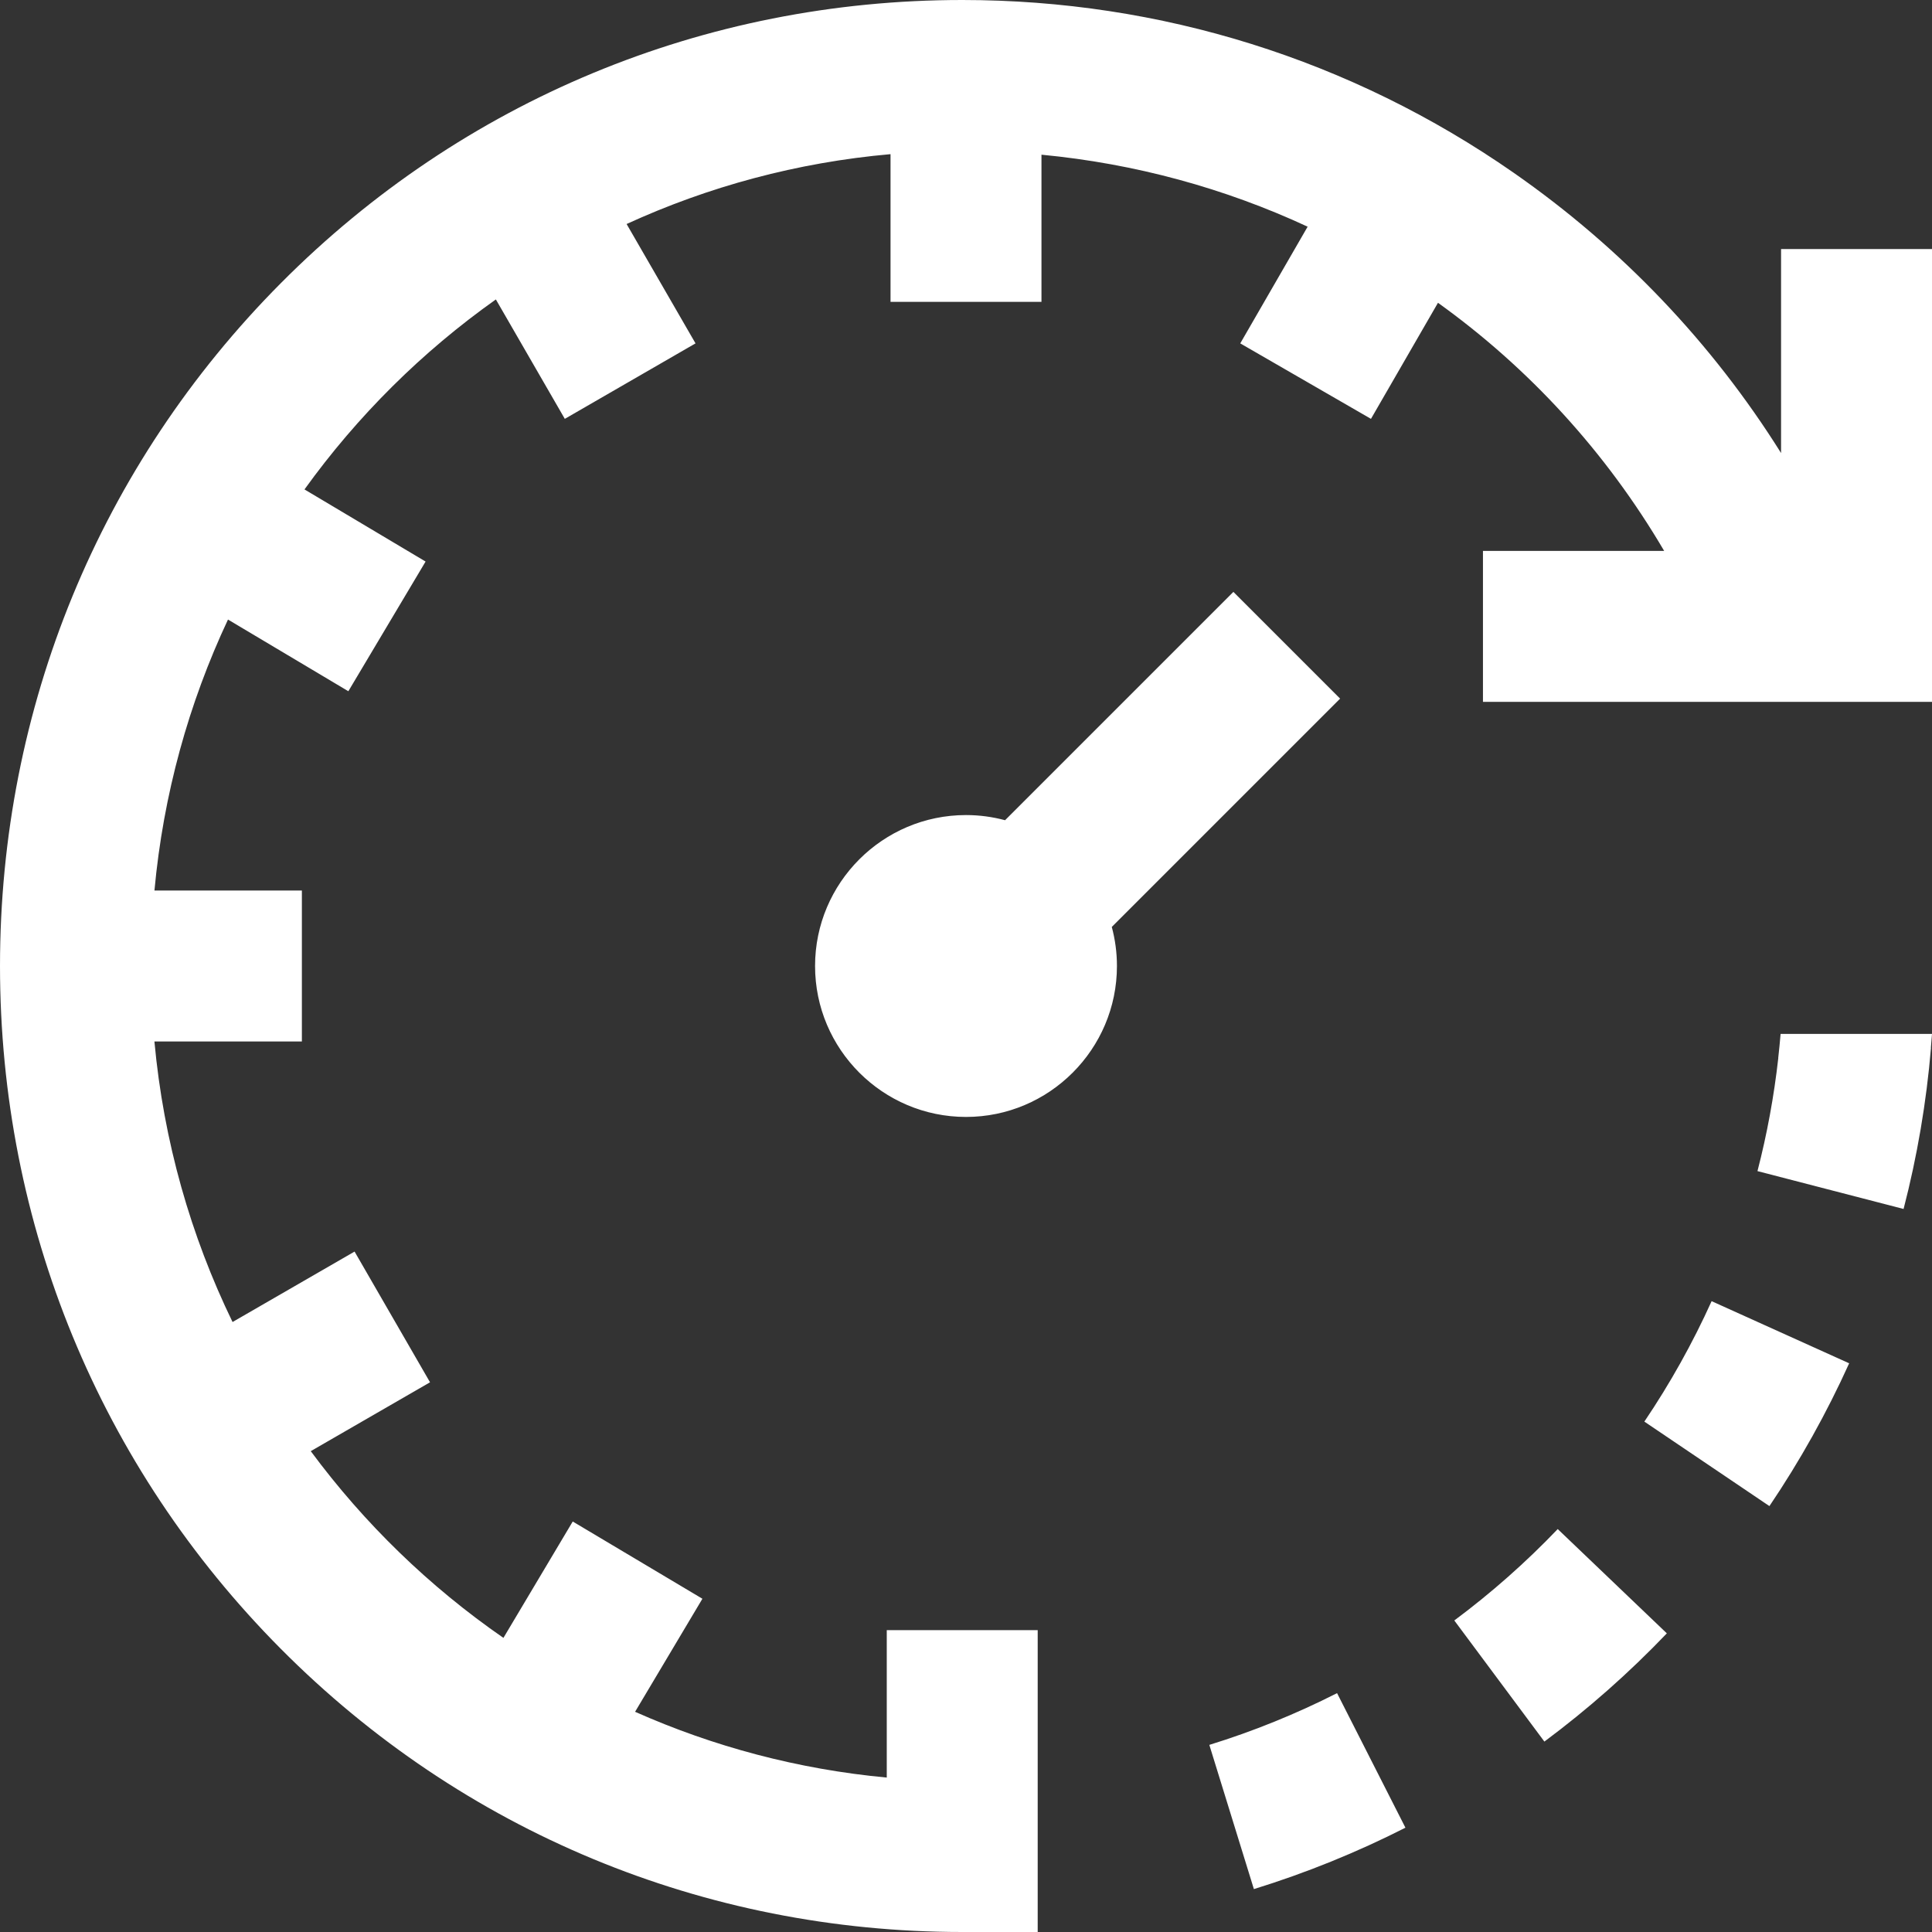 <svg id="Layer_1" enable-background="new 0 0 512 512" height="512" viewBox="0 0 512 512" width="512" xmlns="http://www.w3.org/2000/svg"><rect x="0" y="0" width="512" height="512" fill="#333333" stroke="none"/><path fill="#fff" d="m354.335 448.699 18.119 35.66c-12.874 6.542-26.387 12.016-40.161 16.271l-11.807-38.218c11.609-3.585 22.997-8.199 33.849-13.713zm31.07-19.259 23.871 32.097c11.564-8.601 22.483-18.251 32.453-28.682l-28.916-27.638c-8.421 8.81-17.643 16.96-27.408 24.223zm50.364-52.7 33.146 22.39c8.088-11.973 15.197-24.705 21.132-37.842l-36.453-16.467c-5.005 11.078-11.002 21.817-17.825 31.919zm36.108-102.74c-.178 2.133-.391 4.256-.628 6.372l.019.001c-1.138 10.122-2.982 20.182-5.522 29.983l38.721 10.033c3.612-13.938 6.057-28.311 7.265-42.717l-.029-.002c.106-1.222.212-2.444.298-3.67zm.123-208v54.061c-18.231-29.102-42.216-54.329-70.869-74.281-43.01-29.949-93.542-45.78-146.131-45.78-68.341 0-132.465 26.644-180.561 75.023-48.002 48.285-74.439 112.557-74.439 180.977 0 68.419 26.437 132.692 74.439 180.978 48.096 48.378 112.22 75.022 180.561 75.022h20v-80h-40v39.073c-23.529-2.191-45.967-8.216-66.698-17.43l17.843-29.957-34.366-20.469-18.366 30.836c-19.612-13.559-36.874-30.307-51.059-49.483l31.609-18.249-20-34.641-32.335 18.669c-11.085-22.835-18.278-47.907-20.706-74.349h39.078v-40h-39.07c2.339-25.466 9.093-49.664 19.49-71.814l31.895 18.997 20.469-34.366-32.091-19.114c14.013-19.465 31.167-36.501 50.717-50.348l18.27 31.645 34.641-20-18.264-31.634c21.643-9.92 45.199-16.326 69.943-18.513v39.147h40v-39.004c24.868 2.367 48.649 8.913 70.536 19.077l-17.856 30.927 34.641 20 17.758-30.758c24.04 17.245 44.523 39.509 59.944 65.758h-48.023v40h119v-120zm-116.858 119.142-28.284-28.284-60.508 60.508c-3.303-.886-6.771-1.366-10.35-1.366-22.056 0-40 17.944-40 40s17.944 40 40 40 40-17.944 40-40c0-3.579-.48-7.047-1.365-10.35z"/></svg>
